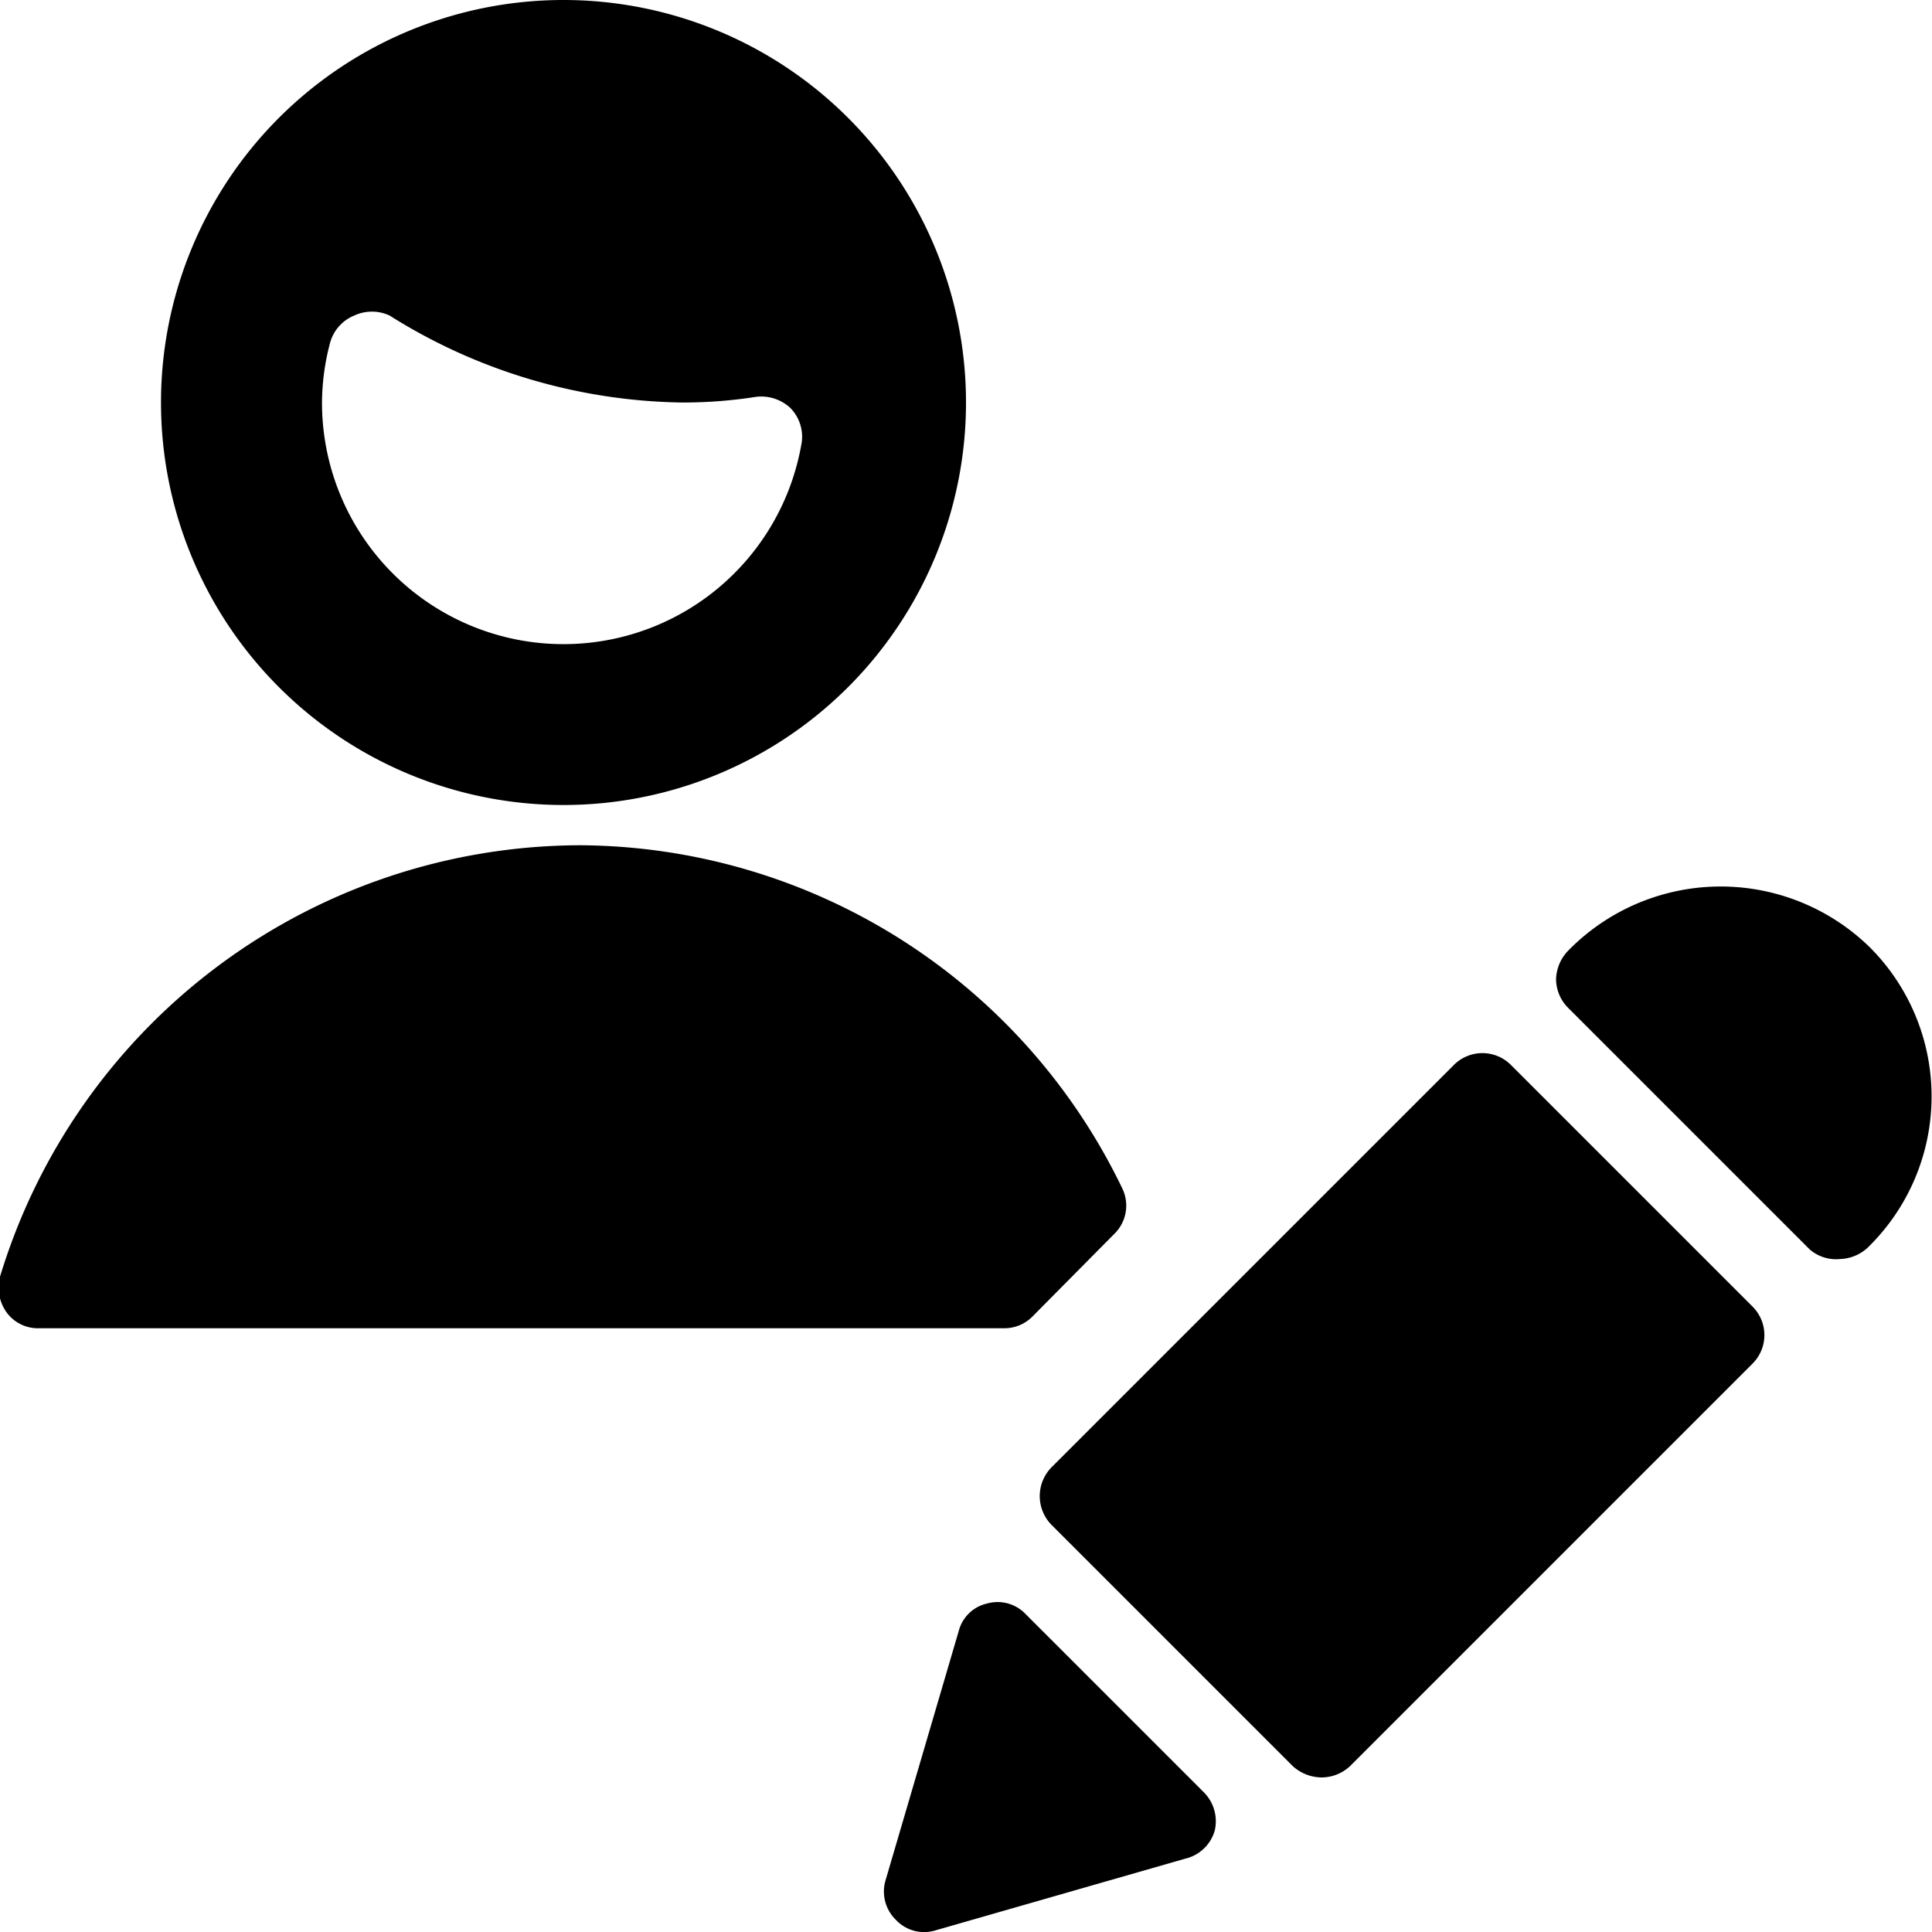 <svg xmlns="http://www.w3.org/2000/svg" viewBox="0 0 24 24"><g><path d="M7 10a5 5 0 1 0 -5 -5 5 5 0 0 0 5 5ZM4.1 4.26a0.51 0.51 0 0 1 0.3 -0.34 0.52 0.52 0 0 1 0.44 0A7 7 0 0 0 8.46 5a5.82 5.82 0 0 0 0.93 -0.07 0.53 0.53 0 0 1 0.43 0.14 0.51 0.51 0 0 1 0.14 0.42A3 3 0 0 1 4 5a2.94 2.94 0 0 1 0.1 -0.74Z" fill="#000000" stroke-width="1"></path><path d="M13.84 15.33a0.49 0.49 0 0 0 0.1 -0.57 7.52 7.52 0 0 0 -6.73 -4.26A7.55 7.55 0 0 0 0 15.86a0.53 0.53 0 0 0 0.08 0.44 0.48 0.48 0 0 0 0.4 0.2h12a0.49 0.49 0 0 0 0.35 -0.15Z" fill="#000000" stroke-width="1"></path><path d="M15.09 22.74a0.51 0.51 0 0 0 -0.14 -0.48l-2.21 -2.21a0.48 0.48 0 0 0 -0.48 -0.13 0.47 0.47 0 0 0 -0.35 0.34l-0.91 3.1a0.49 0.49 0 0 0 0.13 0.49 0.48 0.48 0 0 0 0.49 0.13l3.1 -0.89a0.5 0.5 0 0 0 0.37 -0.35Z" fill="#000000" stroke-width="1"></path><path d="m21.77 16.23 -3 -3a0.5 0.5 0 0 0 -0.71 0l-5 5a0.51 0.51 0 0 0 0 0.71l3 3a0.54 0.54 0 0 0 0.36 0.14 0.52 0.52 0 0 0 0.35 -0.14l5 -5a0.5 0.5 0 0 0 0 -0.71Z" fill="#000000" stroke-width="1"></path><path d="M19.48 11.81a0.53 0.53 0 0 0 -0.15 0.36 0.51 0.51 0 0 0 0.15 0.35l3 3a0.5 0.5 0 0 0 0.38 0.12 0.53 0.53 0 0 0 0.37 -0.17 2.62 2.62 0 0 0 0 -3.7 2.65 2.65 0 0 0 -3.75 0.04Z" fill="#000000" stroke-width="1"></path></g></svg>